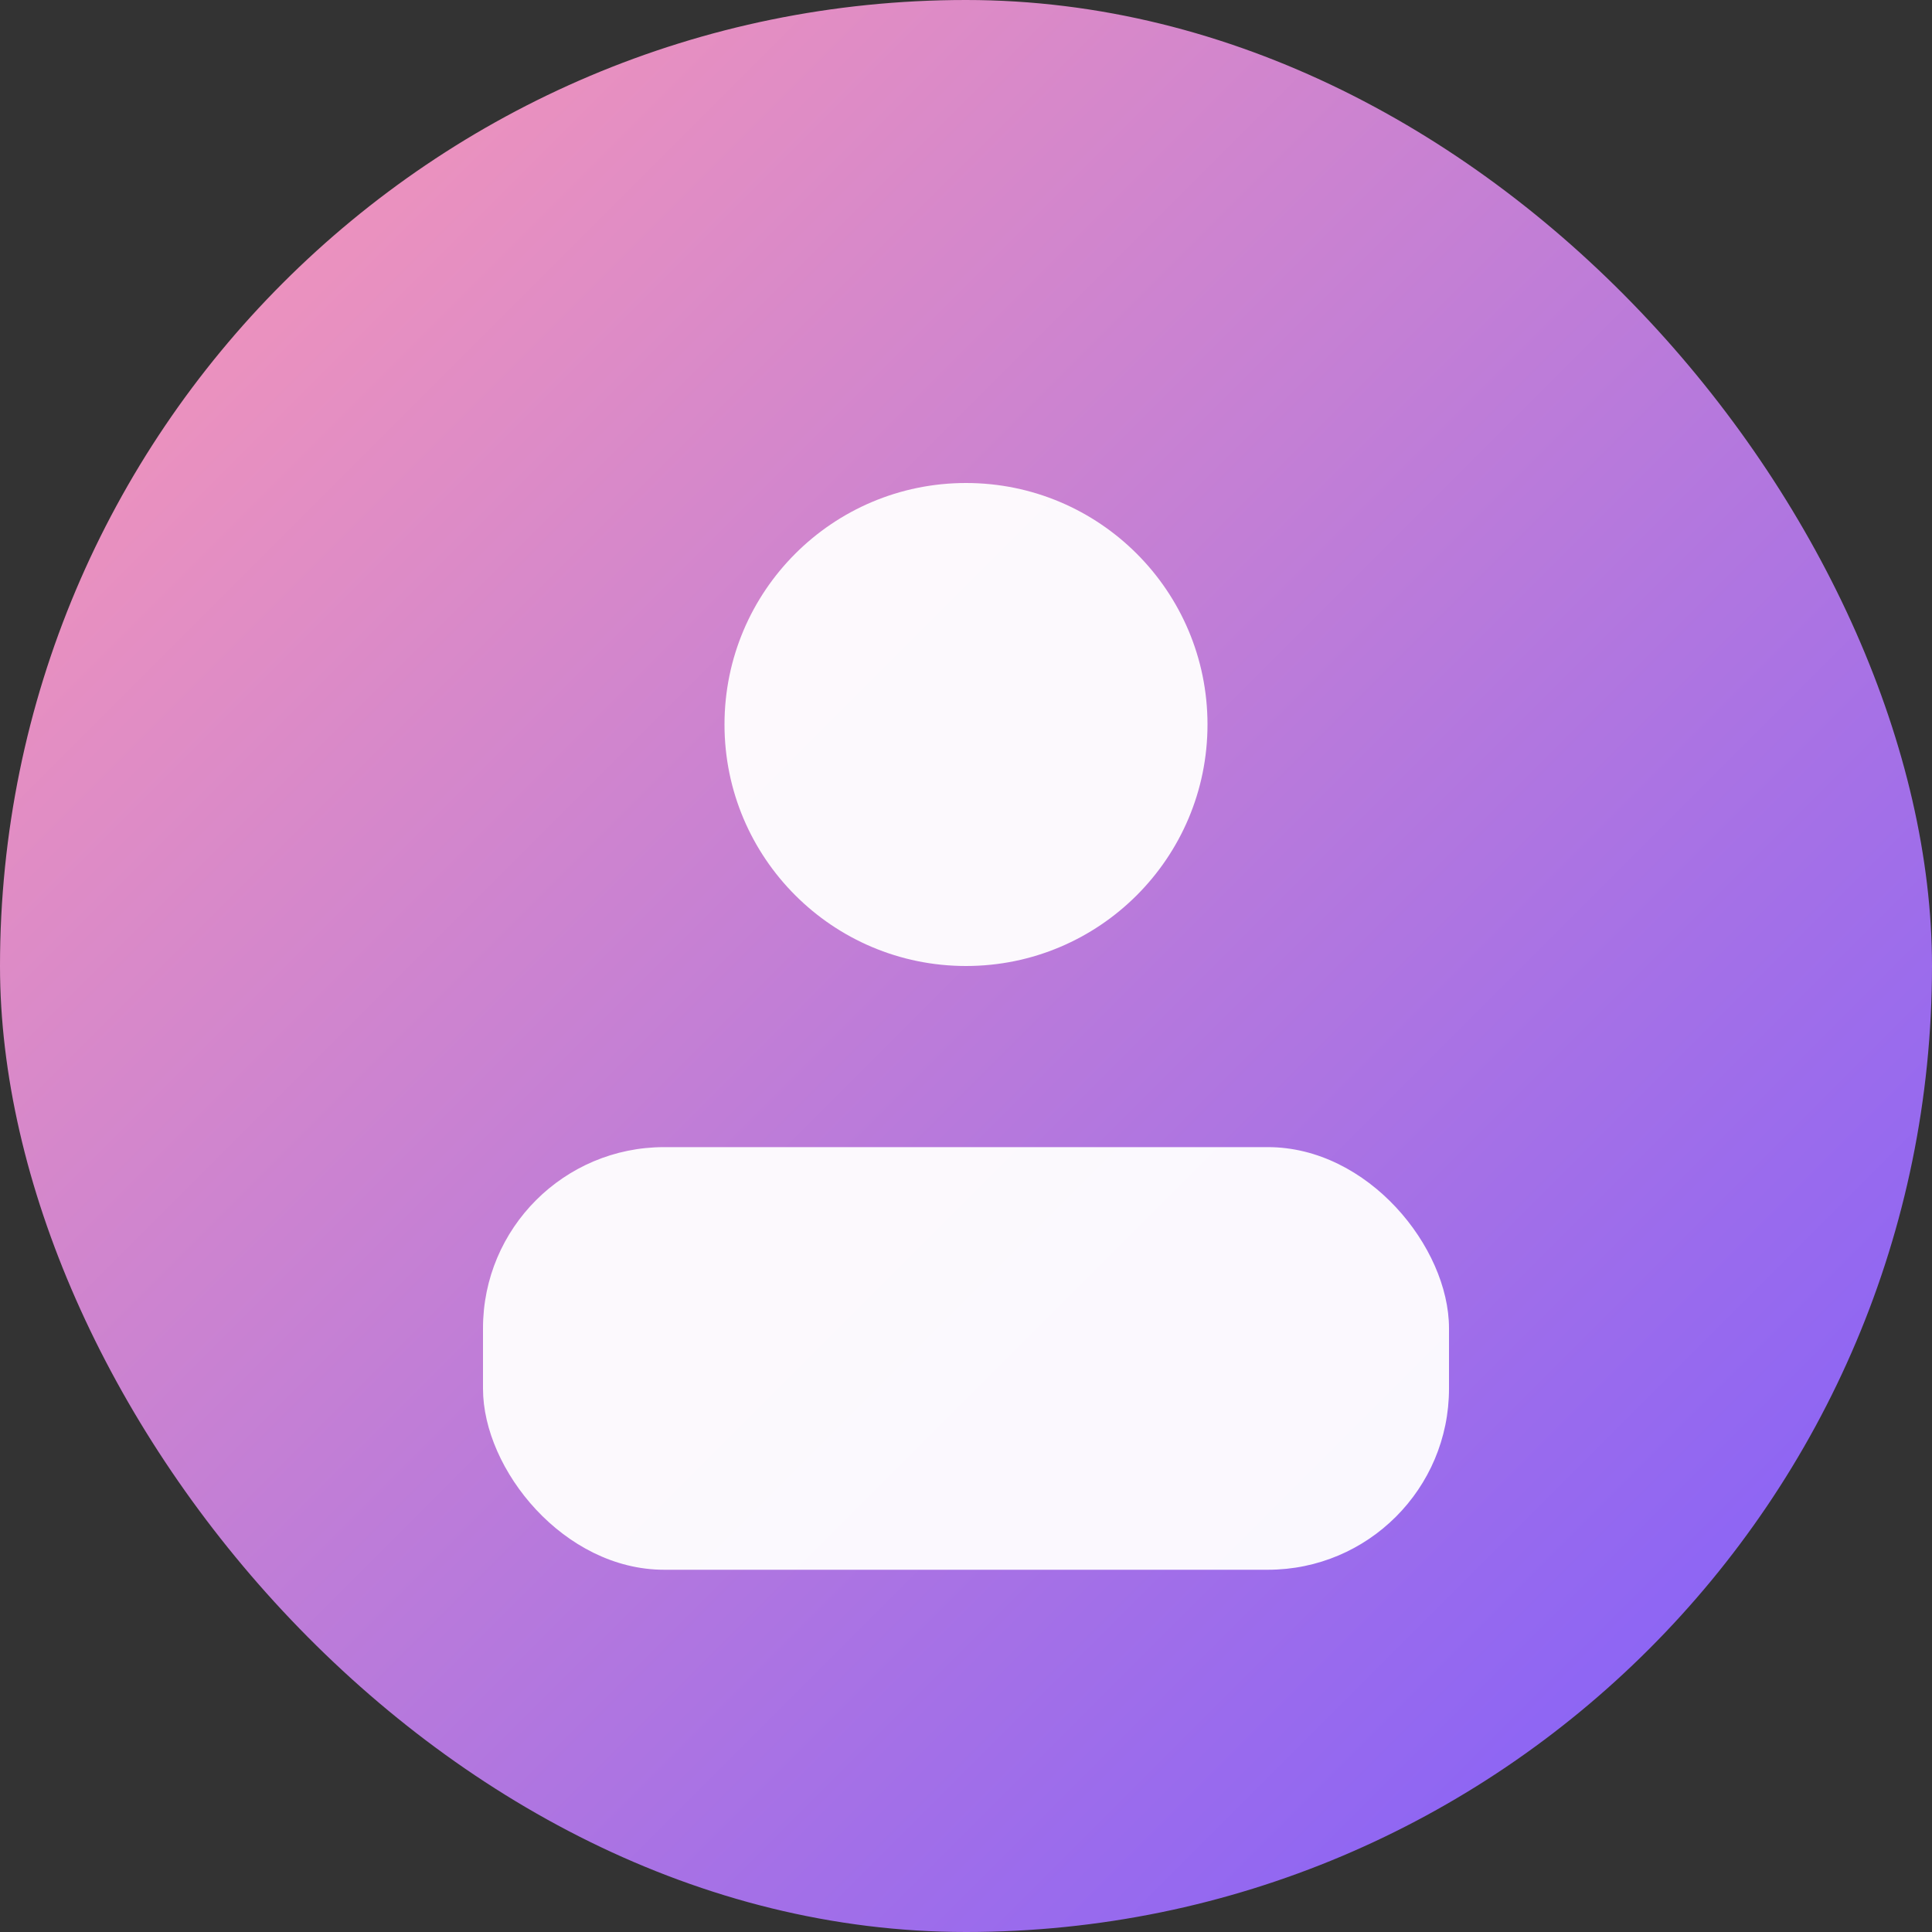 <svg xmlns='http://www.w3.org/2000/svg' width='128' height='128' viewBox='0 0 128 128'>
  <rect x="0" y="0" width="128" height="128" fill="#333333" stroke="none"/>
  <defs>
    <linearGradient id='g2' x1='0' x2='1' y1='0' y2='1'>
      <stop offset='0' stop-color='#ff9bb3'/>
      <stop offset='1' stop-color='#7a5cff'/>
    </linearGradient>
  </defs>
  <rect width='128' height='128' rx='64' fill='url(#g2)' />
  <g transform='translate(24,28)' fill='#fff' opacity='0.95'>
    <circle cx='40' cy='20' r='16' />
    <rect x='8' y='48' width='64' height='28' rx='12' />
  </g>
</svg>
